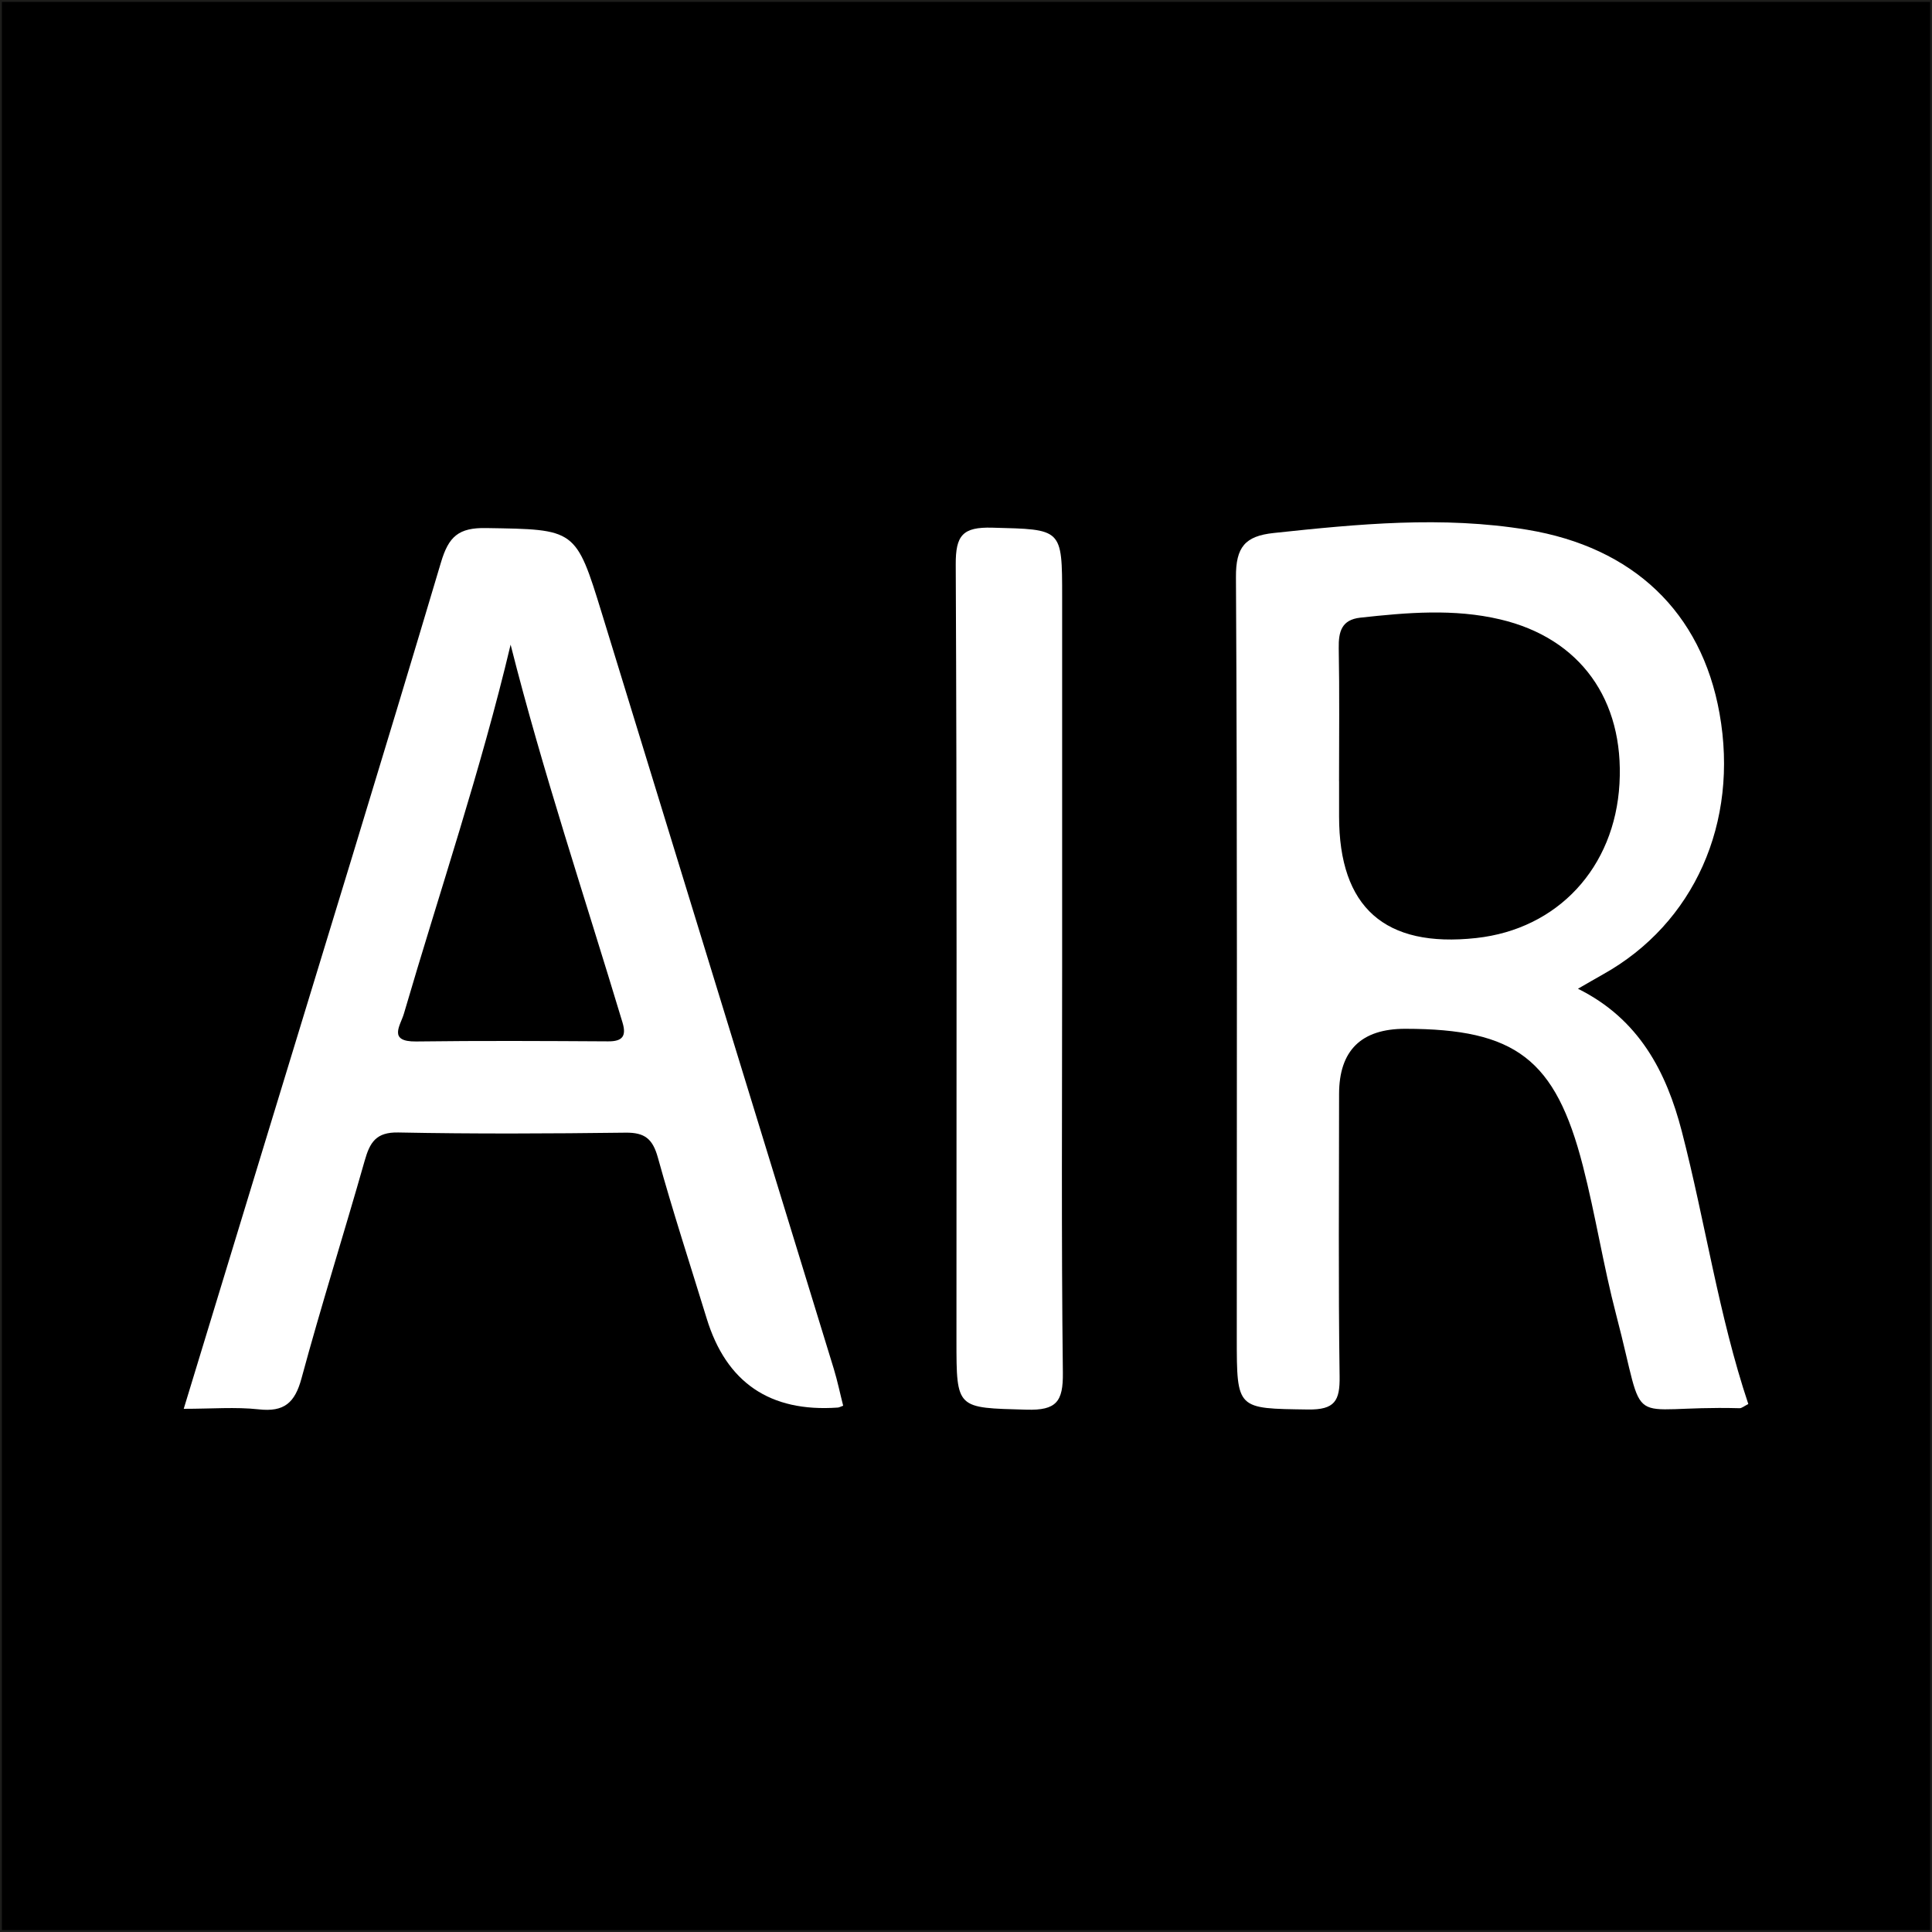 <?xml version="1.0" encoding="UTF-8"?>
<svg id="Capa_1" xmlns="http://www.w3.org/2000/svg" version="1.1" viewBox="0 0 512 512">
  <rect x="0" y="0" width="512" height="512" fill="#808080" stroke="none"/>
  <!-- Generator: Adobe Illustrator 29.0.0, SVG Export Plug-In . SVG Version: 2.1.0 Build 186)  -->
  <defs>
    <style>
      .st0 {
        fill: #fff;
      }

      .st1 {
        stroke: #1d1d1b;
        stroke-miterlimit: 10;
      }
    </style>
  </defs>
  <rect class="st1" width="512" height="512"/>
  <g>
    <path class="st0" d="M418.16,262.02c16.19,8.02,23.45,22.02,27.54,37.82,6.22,24.03,9.76,48.72,17.62,72.24-1.2.61-1.77,1.14-2.33,1.11-31.34-.84-24.35,7.07-32.69-24.77-3.41-13.04-5.47-26.41-8.82-39.45-7.28-28.34-17.85-36.3-47.03-36.33-11.72-.02-17.58,5.75-17.58,17.31,0,24.93-.22,49.88.14,74.8.1,6.5-1.28,8.88-8.39,8.78-18.86-.28-18.86.11-18.86-19.04,0-67.18.16-134.37-.22-201.55-.05-7.98,2.43-10.88,9.98-11.69,22.4-2.39,44.73-4.57,67.22-.86,28.07,4.65,46.15,21.8,50.95,48.66,5.19,28.97-6.73,55.68-30.85,69.15-2.08,1.17-4.12,2.36-6.71,3.85M354.87,207.03v9.32c0,24.13,12.11,34.88,36.32,32.24,21.63-2.36,36.74-18.65,37.99-40.92,1.25-22.22-10.4-38.53-31.6-43.52-12.26-2.9-24.73-1.82-37.11-.46-4.94.56-5.76,3.7-5.69,8.07.22,11.74.08,23.5.08,35.26"/>
    <path class="st0" d="M223.45,372.53c-.77.28-1.09.47-1.43.49-17.96,1.27-29.54-6.61-34.75-23.64-4.35-14.2-8.97-28.31-12.93-42.63-1.37-4.92-3.45-6.64-8.53-6.58-20.08.25-40.17.35-60.24-.05-5.94-.13-7.55,2.65-8.92,7.46-5.47,19.27-11.52,38.37-16.75,57.71-1.76,6.49-4.6,8.96-11.35,8.2-6.13-.67-12.4-.14-19.86-.14,7.16-23.46,14.05-46.1,20.95-68.73,15.81-51.85,31.76-103.64,47.23-155.6,2.03-6.83,4.65-9.21,11.95-9.08,23.74.39,23.75.05,30.73,22.77,20.49,66.68,40.96,133.35,61.41,200.03.99,3.24,1.67,6.58,2.5,9.82M135.32,170.83c-7.91,33.34-18.8,65.38-28.29,97.83-.9,3.08-4.33,7.44,3.26,7.34,16.96-.22,33.91-.13,50.87-.03,3.85.03,4.89-1.43,3.8-5.03-10.03-33.33-21.11-66.35-29.65-100.12"/>
    <path class="st0" d="M281.48,255.8c0,35.99-.23,72,.19,107.99.09,7.66-1.7,10.02-9.64,9.79-18.55-.52-18.56-.05-18.56-18.37,0-68.53.14-137.06-.19-205.59-.04-7.74,1.82-10,9.7-9.78,18.48.49,18.5.05,18.5,18.36v97.6"/>
  </g>
</svg>